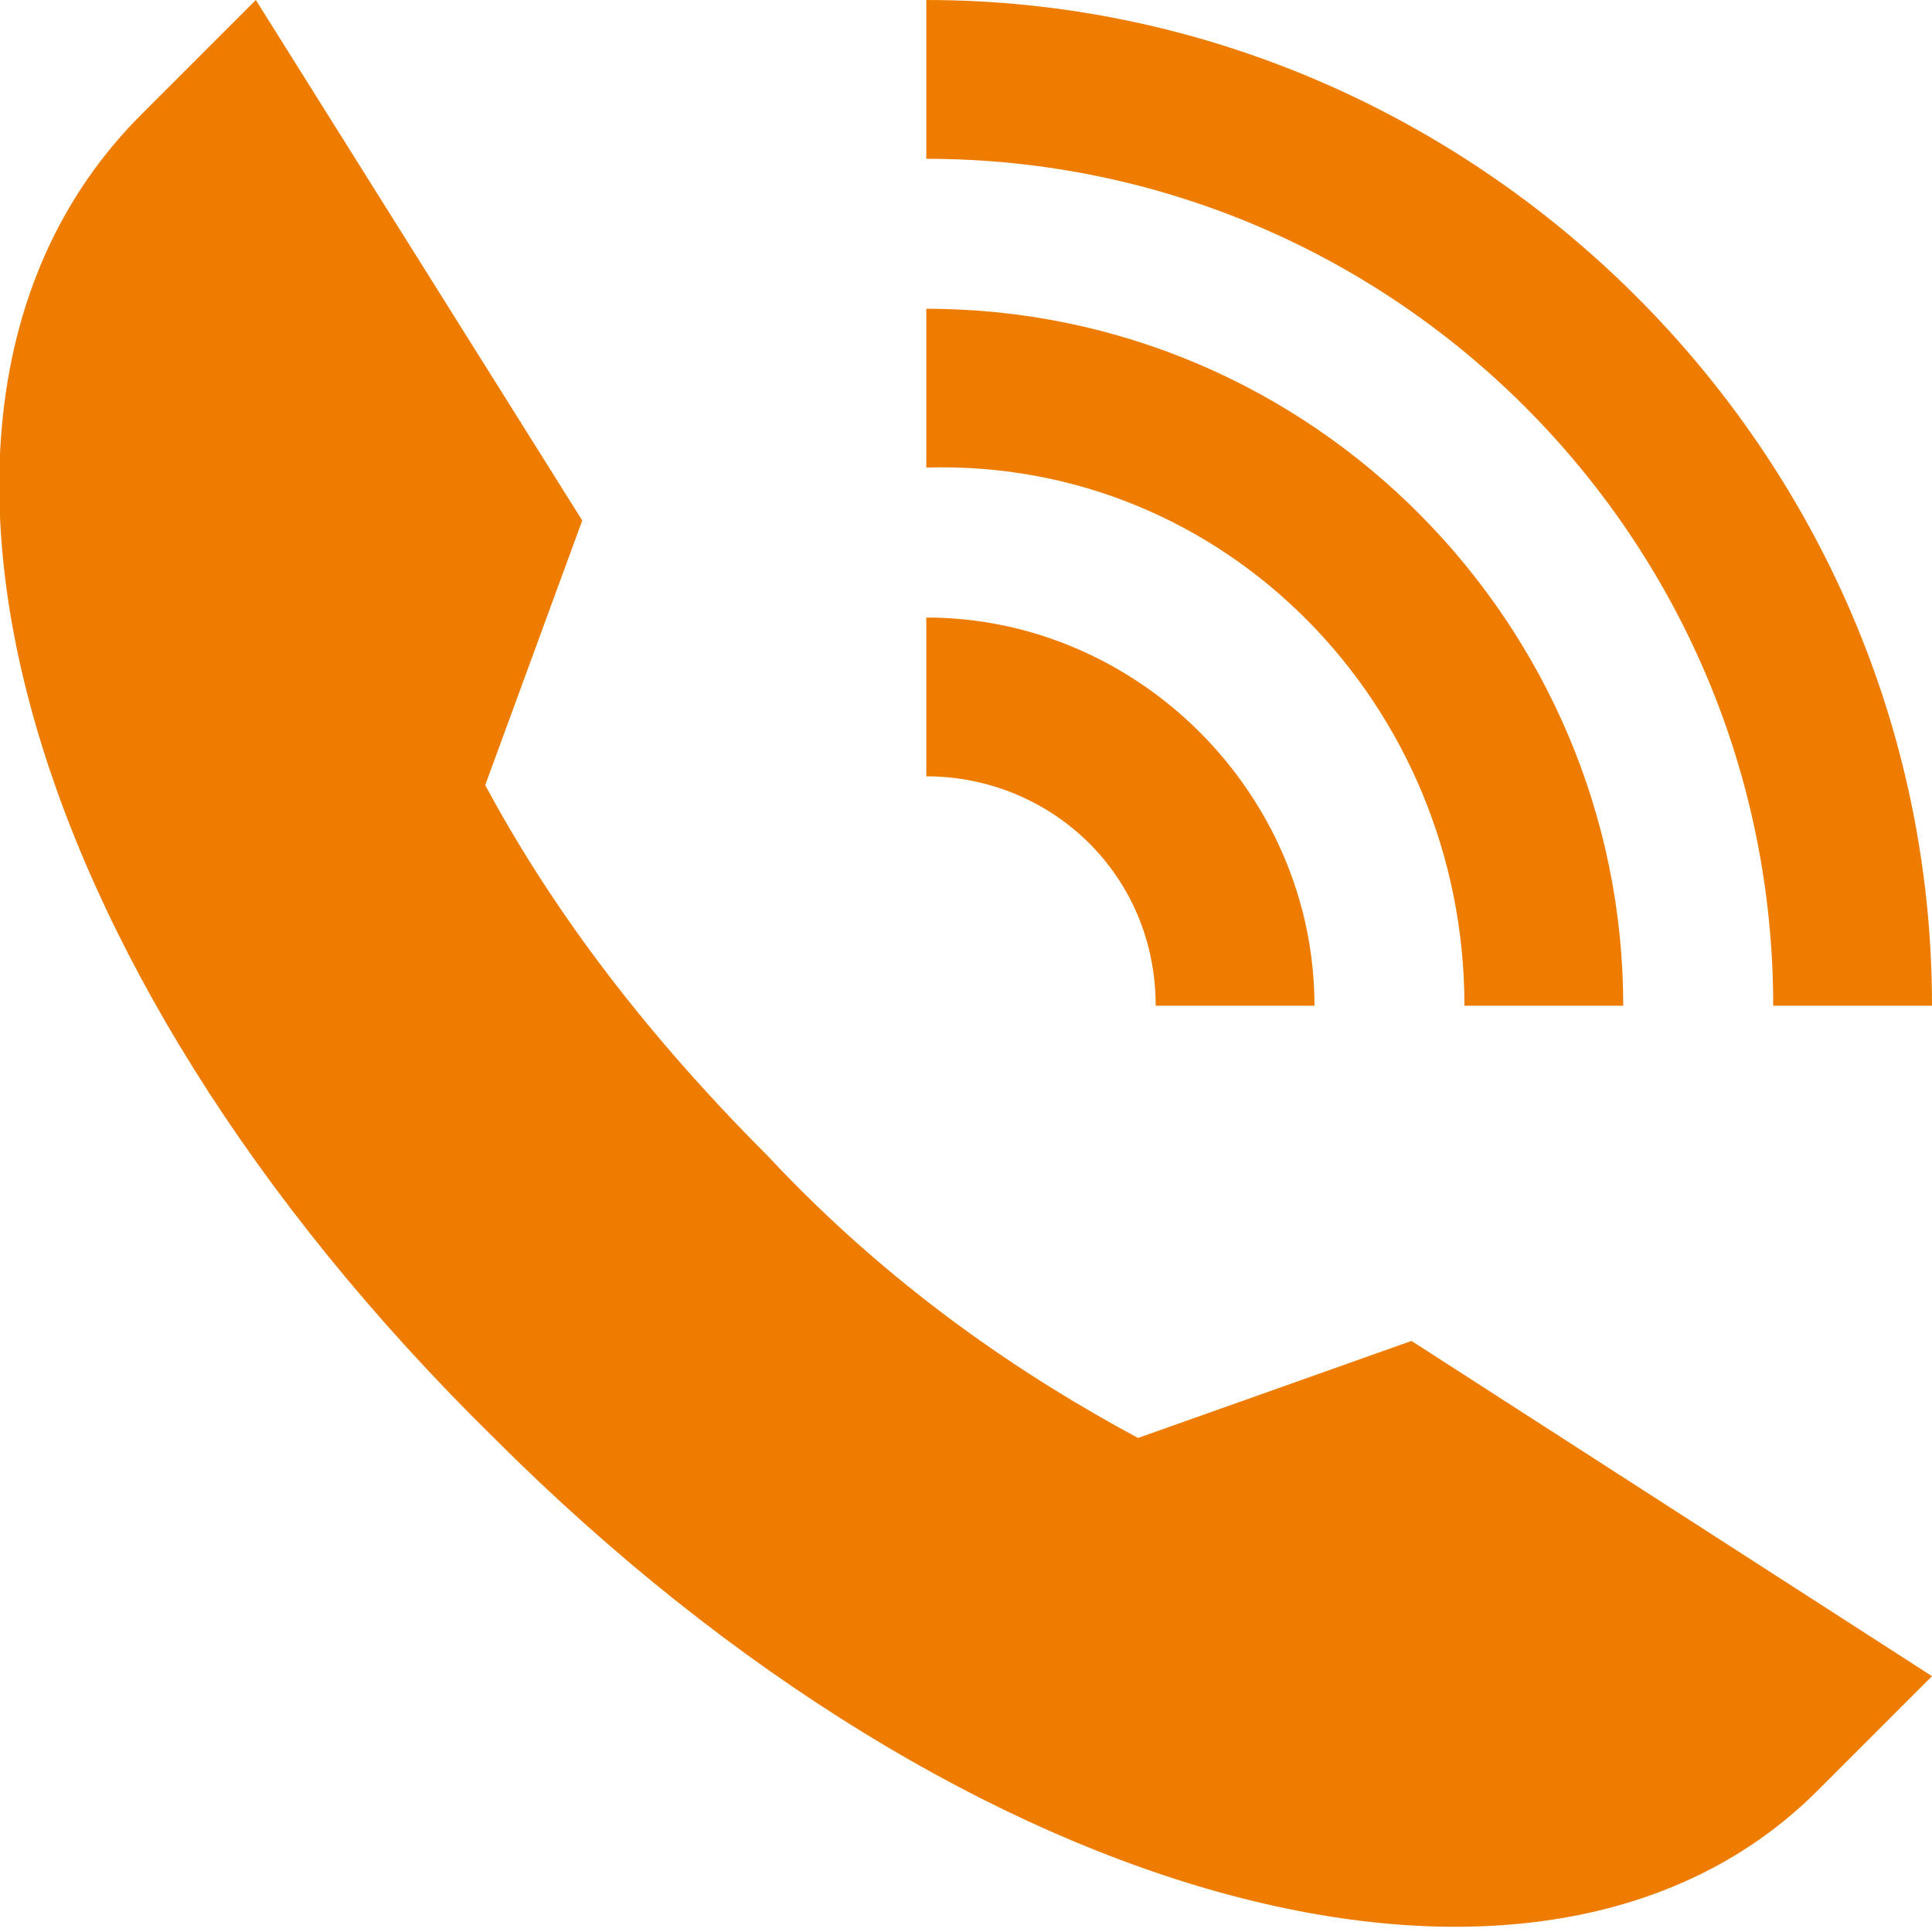 <svg xmlns="http://www.w3.org/2000/svg" xml:space="preserve" id="Capa_1" x="0" y="0" style="enable-background:new 0 0 21.9 21.9" version="1.1" viewBox="0 0 21.9 21.9"><style>.st0{fill:#ee7c00}</style><path d="M12.9 16.3c-1.3-.7-2.8-1.7-4.2-3.2-1.5-1.5-2.5-2.9-3.2-4.2l1.1-3L2.9 0 1.6 1.3c-3.2 3.2-1.5 9.6 4 15 5.4 5.4 11.9 7.1 15 4l1.3-1.3-5.9-3.8-3.1 1.1zm7.2-4.9h1.8C21.9 5.1 16.7 0 10.5 0v1.8c5.3 0 9.6 4.3 9.6 9.6z" class="st0"/><path d="M16.6 11.4h1.8c0-4.3-3.5-7.9-7.9-7.9v1.8c3.4-.1 6.1 2.7 6.1 6.1z" class="st0"/><path d="M13.1 11.4h1.8c0-2.4-2-4.4-4.4-4.4v1.8c1.4 0 2.6 1.1 2.6 2.6z" class="st0"/></svg>